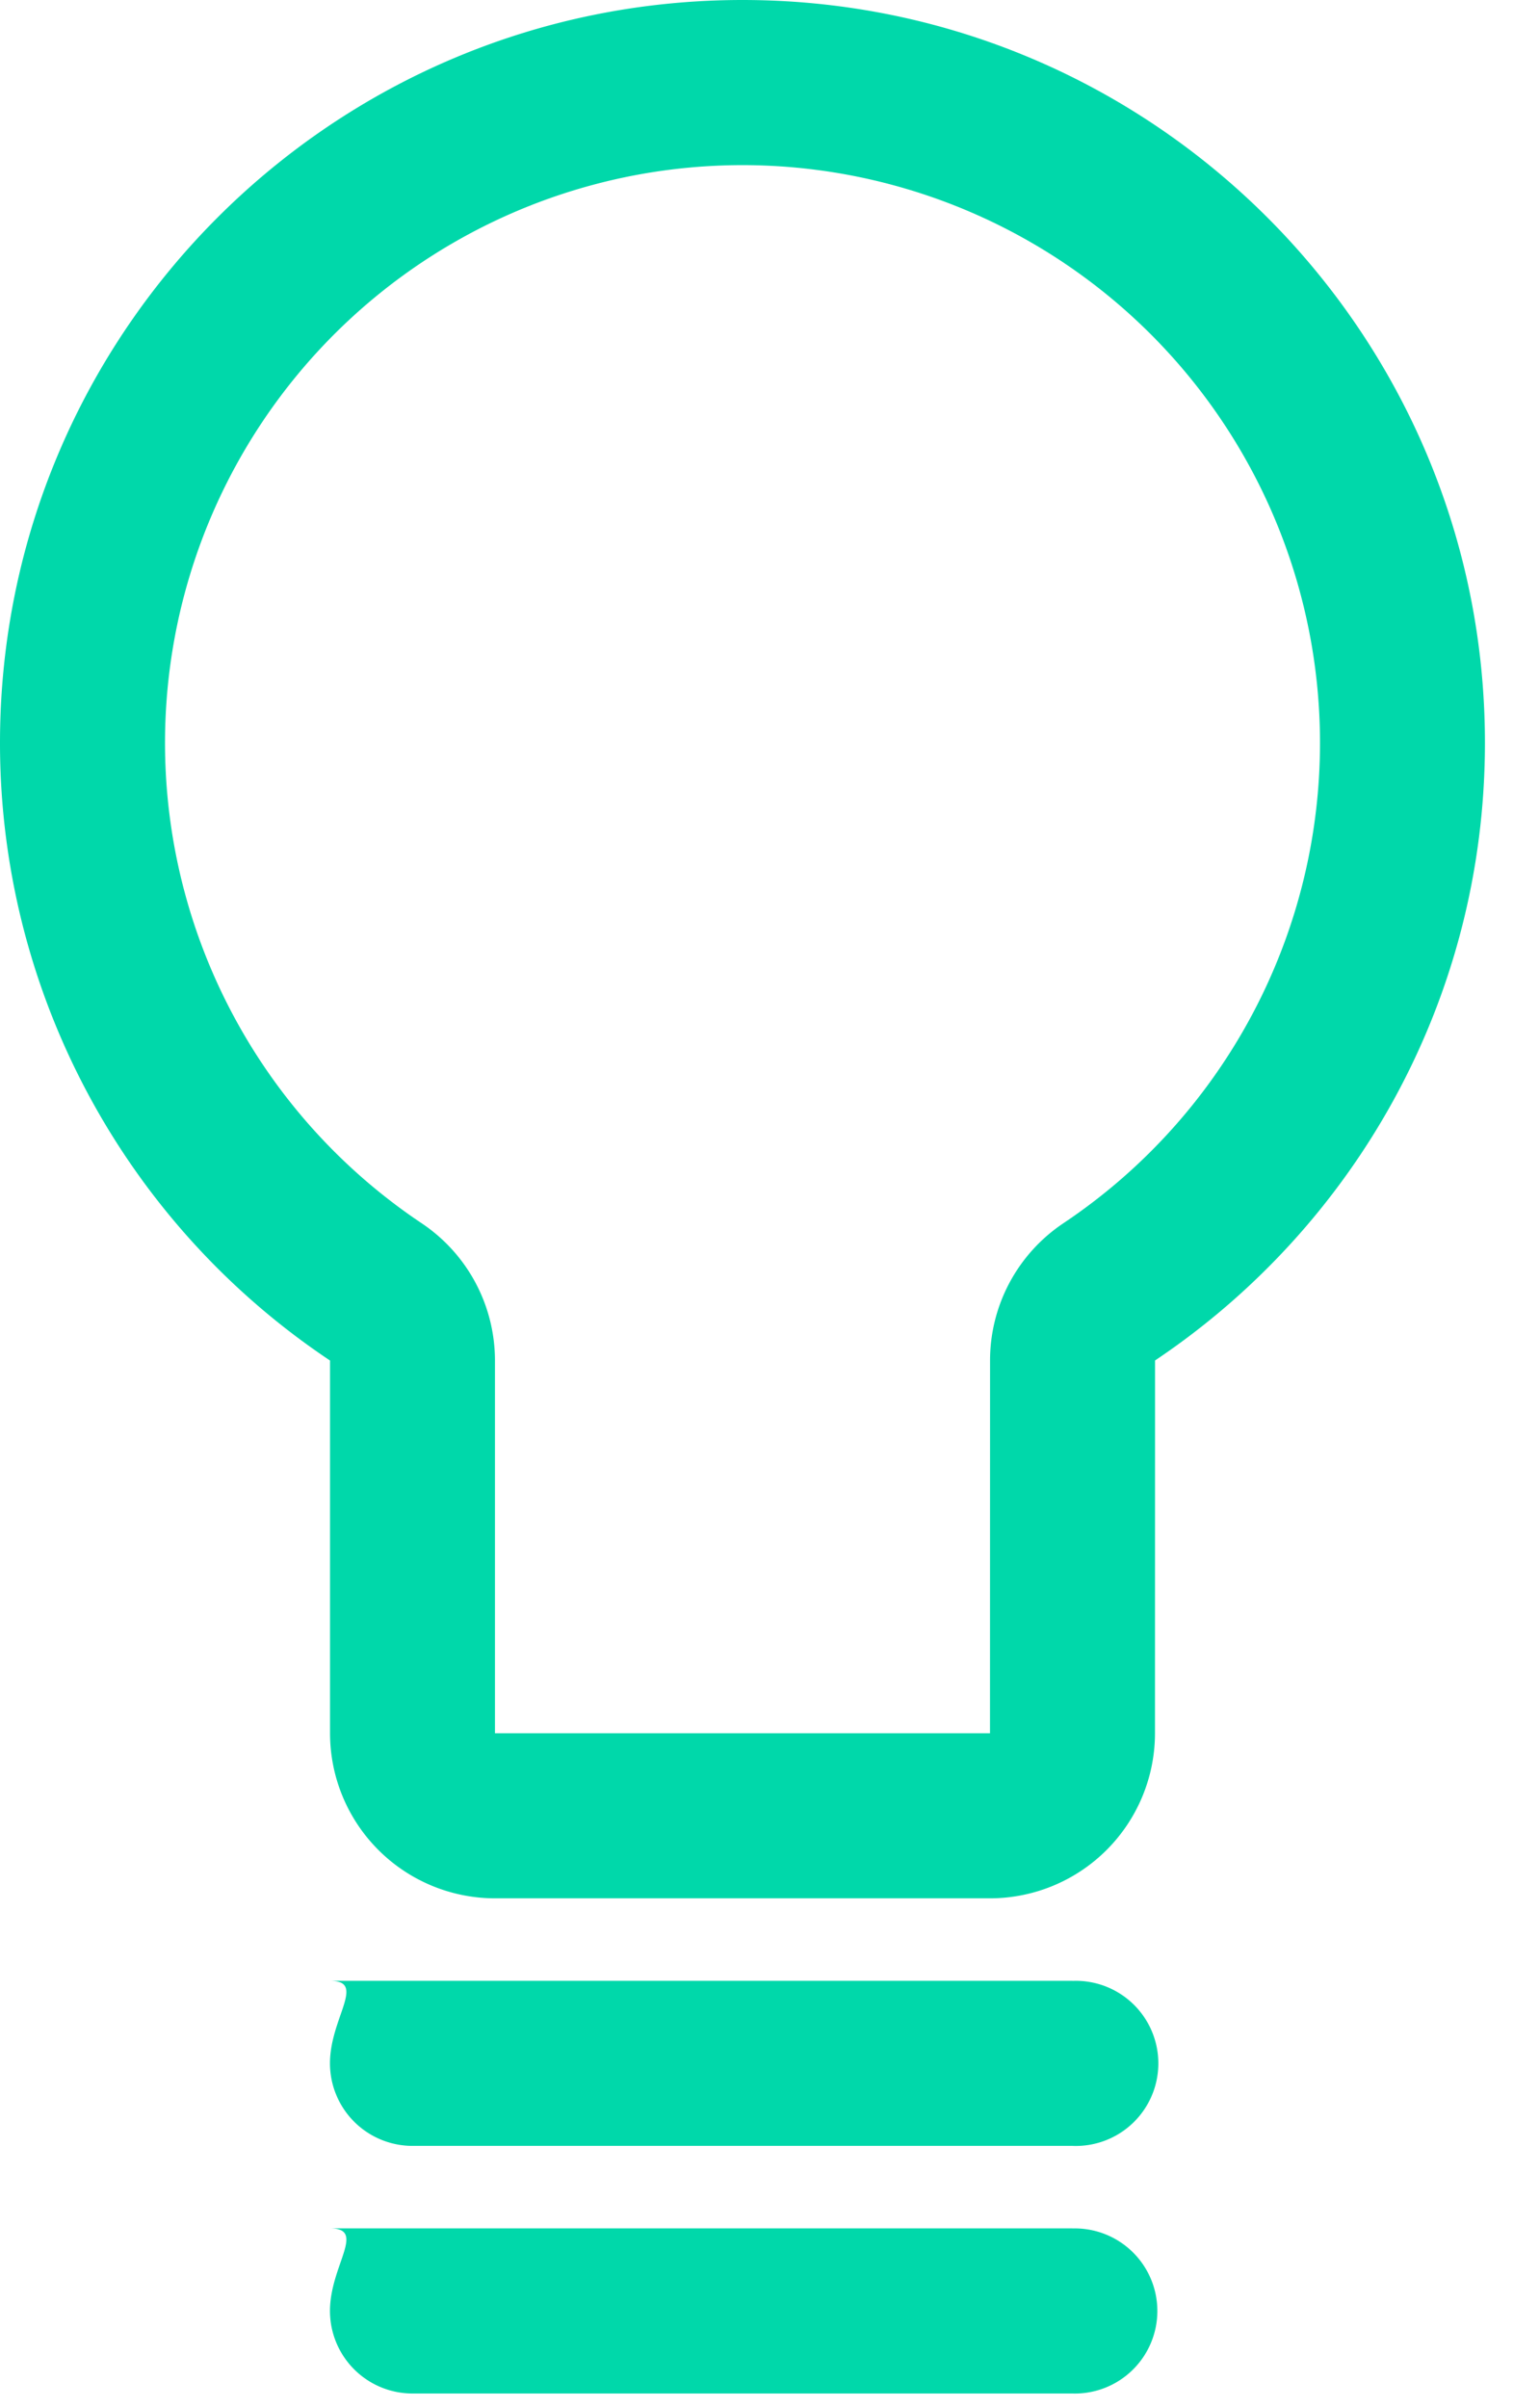 <svg width="22" height="35" viewBox="0 0 22 35" xmlns="http://www.w3.org/2000/svg">
    <path d="M10.796 0c5.962 0 10.796 4.834 10.796 10.796 0 3.742-1.904 7.04-4.797 8.977l-.001 5.418a2.4 2.4 0 0 1-2.4 2.399H7.198a2.4 2.4 0 0 1-2.399-2.4v-5.416A10.786 10.786 0 0 1 0 10.796C0 4.834 4.834 0 10.796 0zm0 2.4a8.397 8.397 0 0 0-4.663 15.38 2.4 2.4 0 0 1 1.064 1.994v5.417h7.198l.001-5.419c0-.8.4-1.547 1.064-1.992A8.397 8.397 0 0 0 10.796 2.4zm4.798 26.39a1.2 1.2 0 1 1 0 2.398H5.998a1.2 1.2 0 0 1-1.2-1.2c0-.662.537-1.199 0-1.199h10.796zm0 3.598a1.2 1.2 0 1 1 0 2.399H5.998a1.2 1.2 0 0 1-1.2-1.2c0-.662.537-1.2 0-1.2h10.796z" fill="#00D8AA"/>
</svg>
